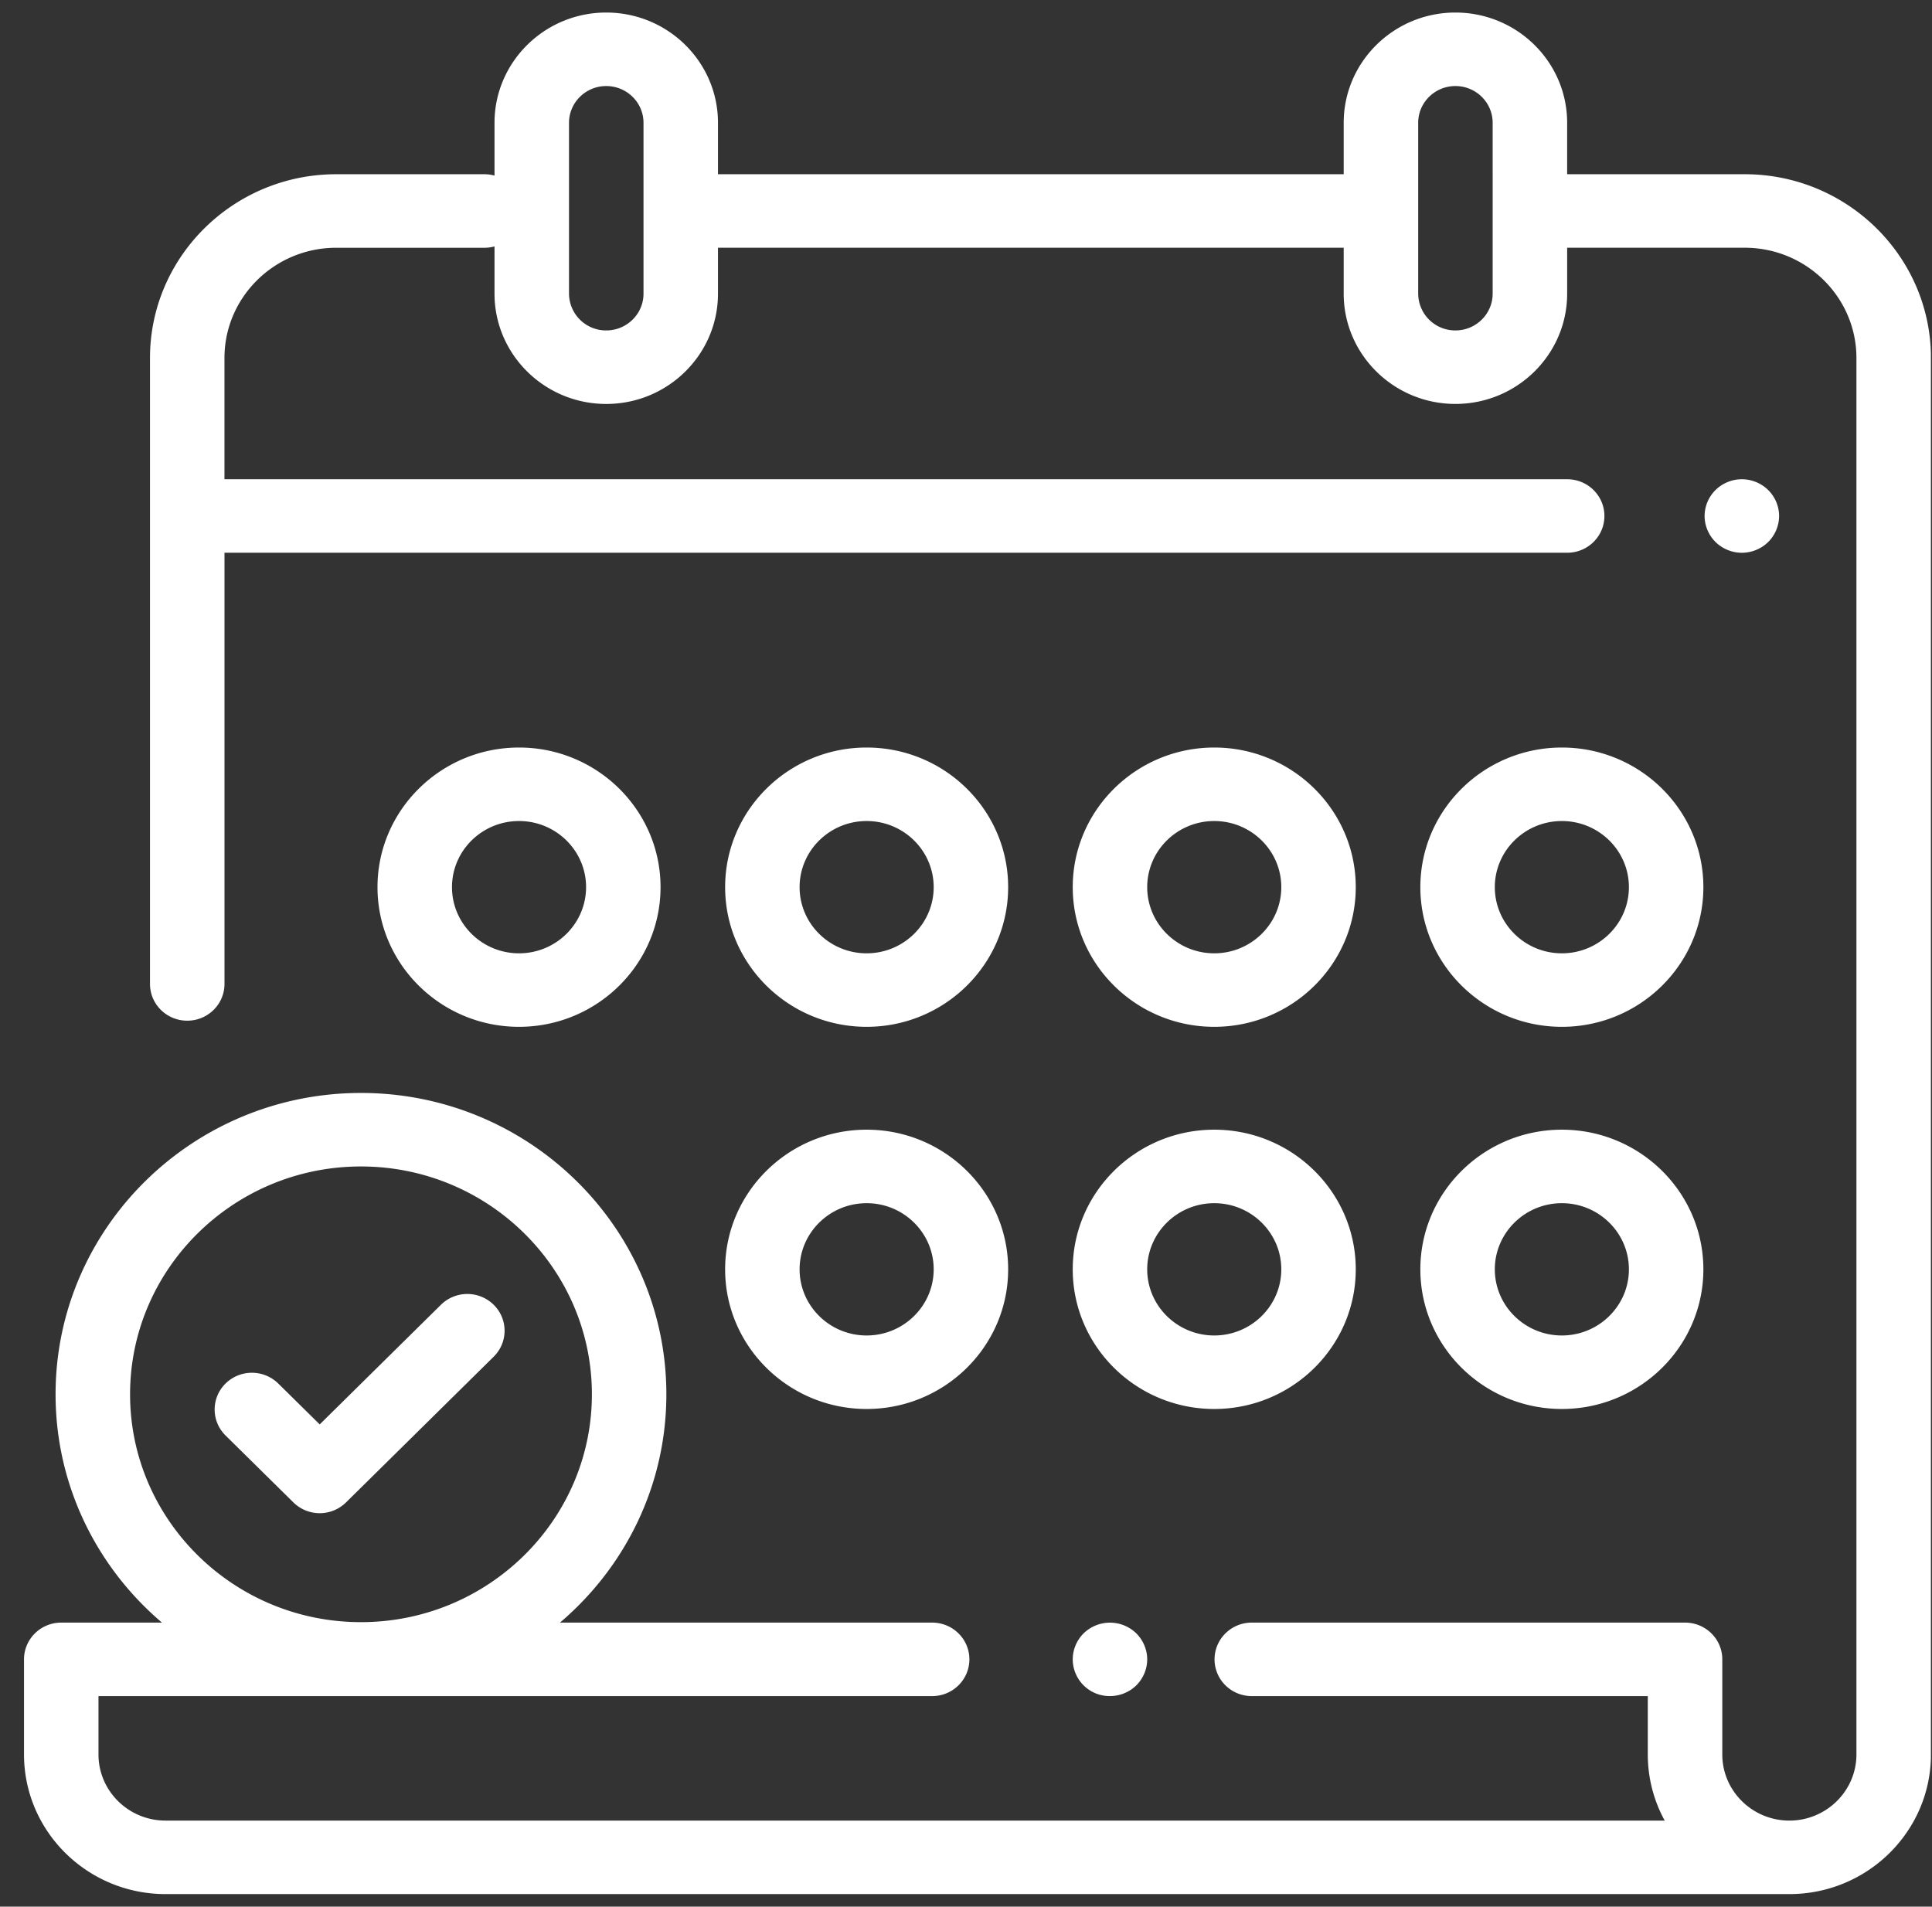 <svg fill="none" height="76" width="77" xmlns="http://www.w3.org/2000/svg"><rect width="100%" height="100%" fill="#333333" stroke="none"/><clipPath id="a"><path d="M0 0h76v75H0z" transform="translate(.956 .5)"/></clipPath><g clip-path="url(#a)" fill="#fff"><path d="M69.535 6.945h-7.076v-2.05C62.459 2.47 60.461.5 58.006.5c-2.456 0-4.453 1.971-4.453 4.395v2.05H28.615v-2.05C28.615 2.47 26.618.5 24.162.5c-2.455 0-4.453 1.971-4.453 4.395V7a1.5 1.5 0 0 0-.396-.055H13.4c-4.092 0-7.422 3.286-7.422 7.325v24.95c0 .81.665 1.465 1.484 1.465.82 0 1.485-.655 1.485-1.464V22.033H62.46c.82 0 1.484-.656 1.484-1.465s-.664-1.465-1.484-1.465H8.946V14.27c0-2.423 1.998-4.394 4.453-4.394h5.914c.138 0 .27-.02.396-.054v1.885c0 2.423 1.998 4.395 4.453 4.395 2.456 0 4.453-1.972 4.453-4.395V9.875h24.938v1.831c0 2.423 1.998 4.395 4.453 4.395s4.453-1.972 4.453-4.395V9.875h7.076c2.455 0 4.453 1.971 4.453 4.395v55.663c0 1.454-1.2 2.637-2.673 2.637-1.474 0-2.673-1.183-2.673-2.637v-3.79c0-.809-.664-1.465-1.484-1.465H49.89c-.82 0-1.484.656-1.484 1.465 0 .81.665 1.465 1.484 1.465h15.783v2.325c0 .953.244 1.852.674 2.637H6.598c-1.474 0-2.673-1.182-2.673-2.636v-2.326H37.15c.82 0 1.485-.656 1.485-1.465s-.665-1.465-1.485-1.465H22.318c2.594-2.204 4.24-5.465 4.24-9.1 0-6.623-5.46-12.012-12.171-12.012-6.712 0-12.172 5.389-12.172 12.012 0 3.635 1.647 6.896 4.24 9.1H2.442c-.82 0-1.485.656-1.485 1.465v3.79c0 3.07 2.53 5.567 5.641 5.567h64.718c3.11 0 5.642-2.497 5.642-5.567V14.269c0-4.038-3.33-7.324-7.422-7.324zm-43.888 4.761c0 .808-.666 1.465-1.485 1.465a1.476 1.476 0 0 1-1.484-1.465V4.895c0-.808.666-1.465 1.484-1.465.819 0 1.485.657 1.485 1.465zm33.843 0c0 .808-.666 1.465-1.484 1.465a1.476 1.476 0 0 1-1.484-1.465V4.895c0-.808.665-1.465 1.484-1.465.818 0 1.484.657 1.484 1.465zM5.184 55.578c0-5.008 4.128-9.082 9.203-9.082s9.203 4.074 9.203 9.082-4.128 9.082-9.203 9.082-9.203-4.074-9.203-9.082z"/><path d="M70.471 19.533a1.506 1.506 0 0 0-1.05-.43c-.39 0-.773.157-1.049.43-.276.272-.435.65-.435 1.035 0 .386.16.763.435 1.036.277.273.66.43 1.05.43s.773-.157 1.05-.43a1.47 1.47 0 0 0 .434-1.036c0-.385-.159-.763-.435-1.035zM45.287 65.107a1.504 1.504 0 0 0-2.099 0c-.276.274-.434.65-.434 1.036a1.469 1.469 0 0 0 1.484 1.464c.39 0 .773-.155 1.05-.427.275-.274.434-.652.434-1.037 0-.386-.159-.762-.435-1.036zM34.54 45.03c-3.11 0-5.64 2.497-5.64 5.567 0 3.069 2.53 5.566 5.64 5.566s5.64-2.497 5.64-5.566c0-3.07-2.53-5.567-5.64-5.567zm0 8.203c-1.474 0-2.672-1.183-2.672-2.636 0-1.454 1.198-2.637 2.672-2.637 1.473 0 2.672 1.183 2.672 2.637 0 1.453-1.199 2.636-2.672 2.636zm13.854-8.203c-3.11 0-5.64 2.497-5.64 5.567 0 3.069 2.53 5.566 5.64 5.566s5.64-2.497 5.64-5.566c0-3.07-2.53-5.567-5.64-5.567zm0 8.203c-1.473 0-2.672-1.183-2.672-2.636 0-1.454 1.199-2.637 2.672-2.637s2.672 1.183 2.672 2.637c0 1.453-1.199 2.636-2.672 2.636zm13.854-8.203c-3.11 0-5.64 2.497-5.64 5.567 0 3.069 2.53 5.566 5.64 5.566s5.64-2.497 5.64-5.566c0-3.07-2.53-5.567-5.64-5.567zm0 8.203c-1.473 0-2.672-1.183-2.672-2.636 0-1.454 1.199-2.637 2.672-2.637s2.672 1.183 2.672 2.637c0 1.453-1.199 2.636-2.672 2.636zM20.686 29.797c-3.11 0-5.641 2.497-5.641 5.566 0 3.07 2.53 5.567 5.64 5.567s5.641-2.497 5.641-5.567c0-3.069-2.53-5.566-5.64-5.566zm0 8.203c-1.474 0-2.672-1.183-2.672-2.637s1.198-2.636 2.672-2.636c1.473 0 2.672 1.182 2.672 2.636S22.158 38 20.686 38zm27.708-8.203c-3.11 0-5.64 2.497-5.64 5.566 0 3.07 2.53 5.567 5.64 5.567s5.64-2.497 5.64-5.567c0-3.069-2.53-5.566-5.64-5.566zm0 8.203c-1.473 0-2.672-1.183-2.672-2.637s1.199-2.636 2.672-2.636 2.672 1.182 2.672 2.636S49.867 38 48.394 38zm13.854-8.203c-3.11 0-5.64 2.497-5.64 5.566 0 3.07 2.53 5.567 5.64 5.567s5.64-2.497 5.64-5.567c0-3.069-2.53-5.566-5.64-5.566zm0 8.203c-1.473 0-2.672-1.183-2.672-2.637s1.199-2.636 2.672-2.636 2.672 1.182 2.672 2.636S63.721 38 62.248 38zM34.54 29.797c-3.11 0-5.64 2.497-5.64 5.566 0 3.07 2.53 5.567 5.64 5.567s5.64-2.497 5.64-5.567c0-3.069-2.53-5.566-5.64-5.566zm0 8.203c-1.474 0-2.672-1.183-2.672-2.637s1.198-2.636 2.672-2.636c1.473 0 2.672 1.182 2.672 2.636S36.013 38 34.54 38zM19.675 52.008a1.499 1.499 0 0 0-2.1 0l-4.833 4.77-1.652-1.63a1.499 1.499 0 0 0-2.1 0c-.58.572-.58 1.5 0 2.072l2.702 2.666a1.495 1.495 0 0 0 2.1 0l5.883-5.806c.58-.572.58-1.5 0-2.072z"/></g></svg>
